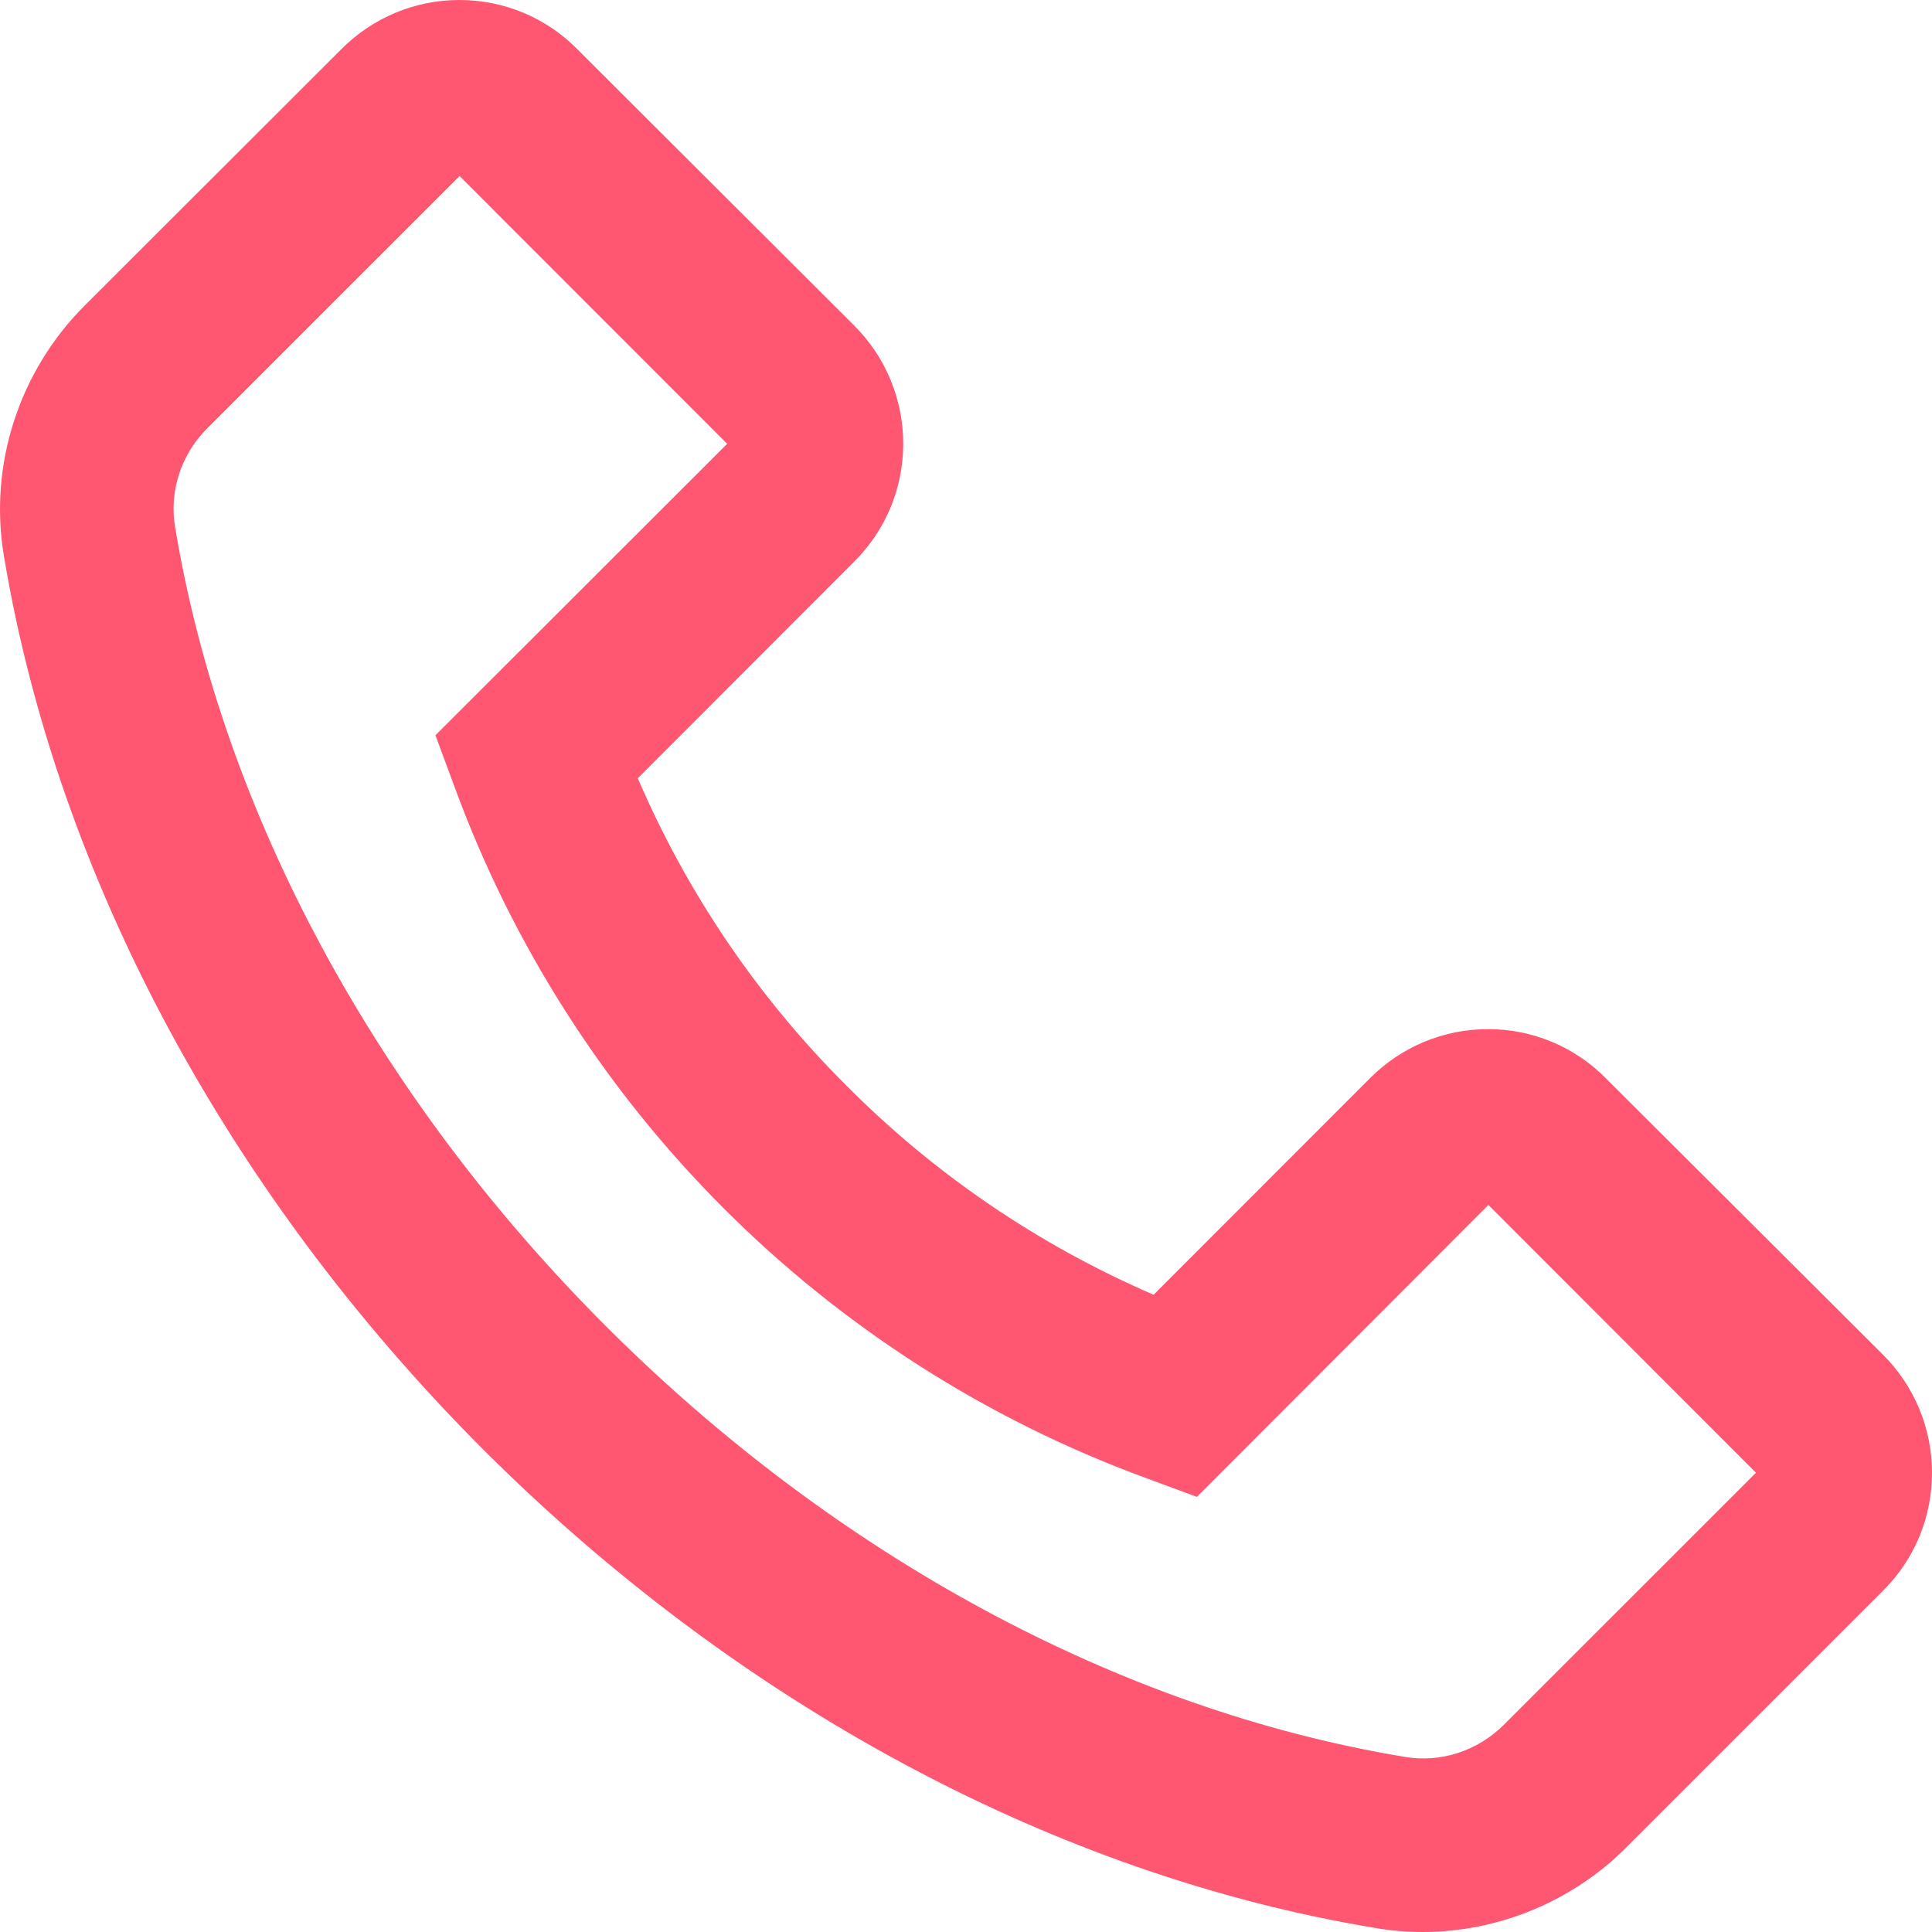 <svg width="50" height="50" viewBox="0 0 50 50" fill="none" xmlns="http://www.w3.org/2000/svg">
<path d="M2.181 7.918L8.837 1.269C9.65 0.456 10.737 0 11.887 0C13.037 0 14.125 0.45 14.937 1.269L22.106 8.424C22.919 9.236 23.375 10.33 23.375 11.48C23.375 12.636 22.925 13.717 22.106 14.536L16.506 20.141C17.782 23.113 19.615 25.814 21.906 28.096C24.2 30.402 26.881 32.221 29.856 33.508L35.456 27.903C36.269 27.09 37.356 26.634 38.506 26.634C39.073 26.632 39.635 26.743 40.159 26.961C40.683 27.179 41.158 27.499 41.556 27.903L48.731 35.058C49.544 35.87 50 36.964 50 38.114C50 39.27 49.55 40.351 48.731 41.17L42.081 47.819C40.694 49.206 38.781 50 36.819 50C36.412 50 36.019 49.969 35.619 49.9C27.344 48.538 19.131 44.132 12.5 37.508C5.875 30.871 1.475 22.66 0.1 14.38C-0.294 12.03 0.494 9.611 2.181 7.918ZM4.531 13.636C5.75 21.004 9.712 28.353 15.681 34.321C21.65 40.289 28.994 44.251 36.362 45.469C37.287 45.626 38.237 45.313 38.913 44.644L45.444 38.114L38.519 31.184L31.031 38.683L30.975 38.739L29.625 38.239C25.532 36.734 21.814 34.358 18.731 31.273C15.648 28.189 13.272 24.472 11.769 20.379L11.269 19.029L18.819 11.486L11.894 4.556L5.362 11.086C4.687 11.761 4.375 12.711 4.531 13.636Z" fill="#FF5672"/>
</svg>
